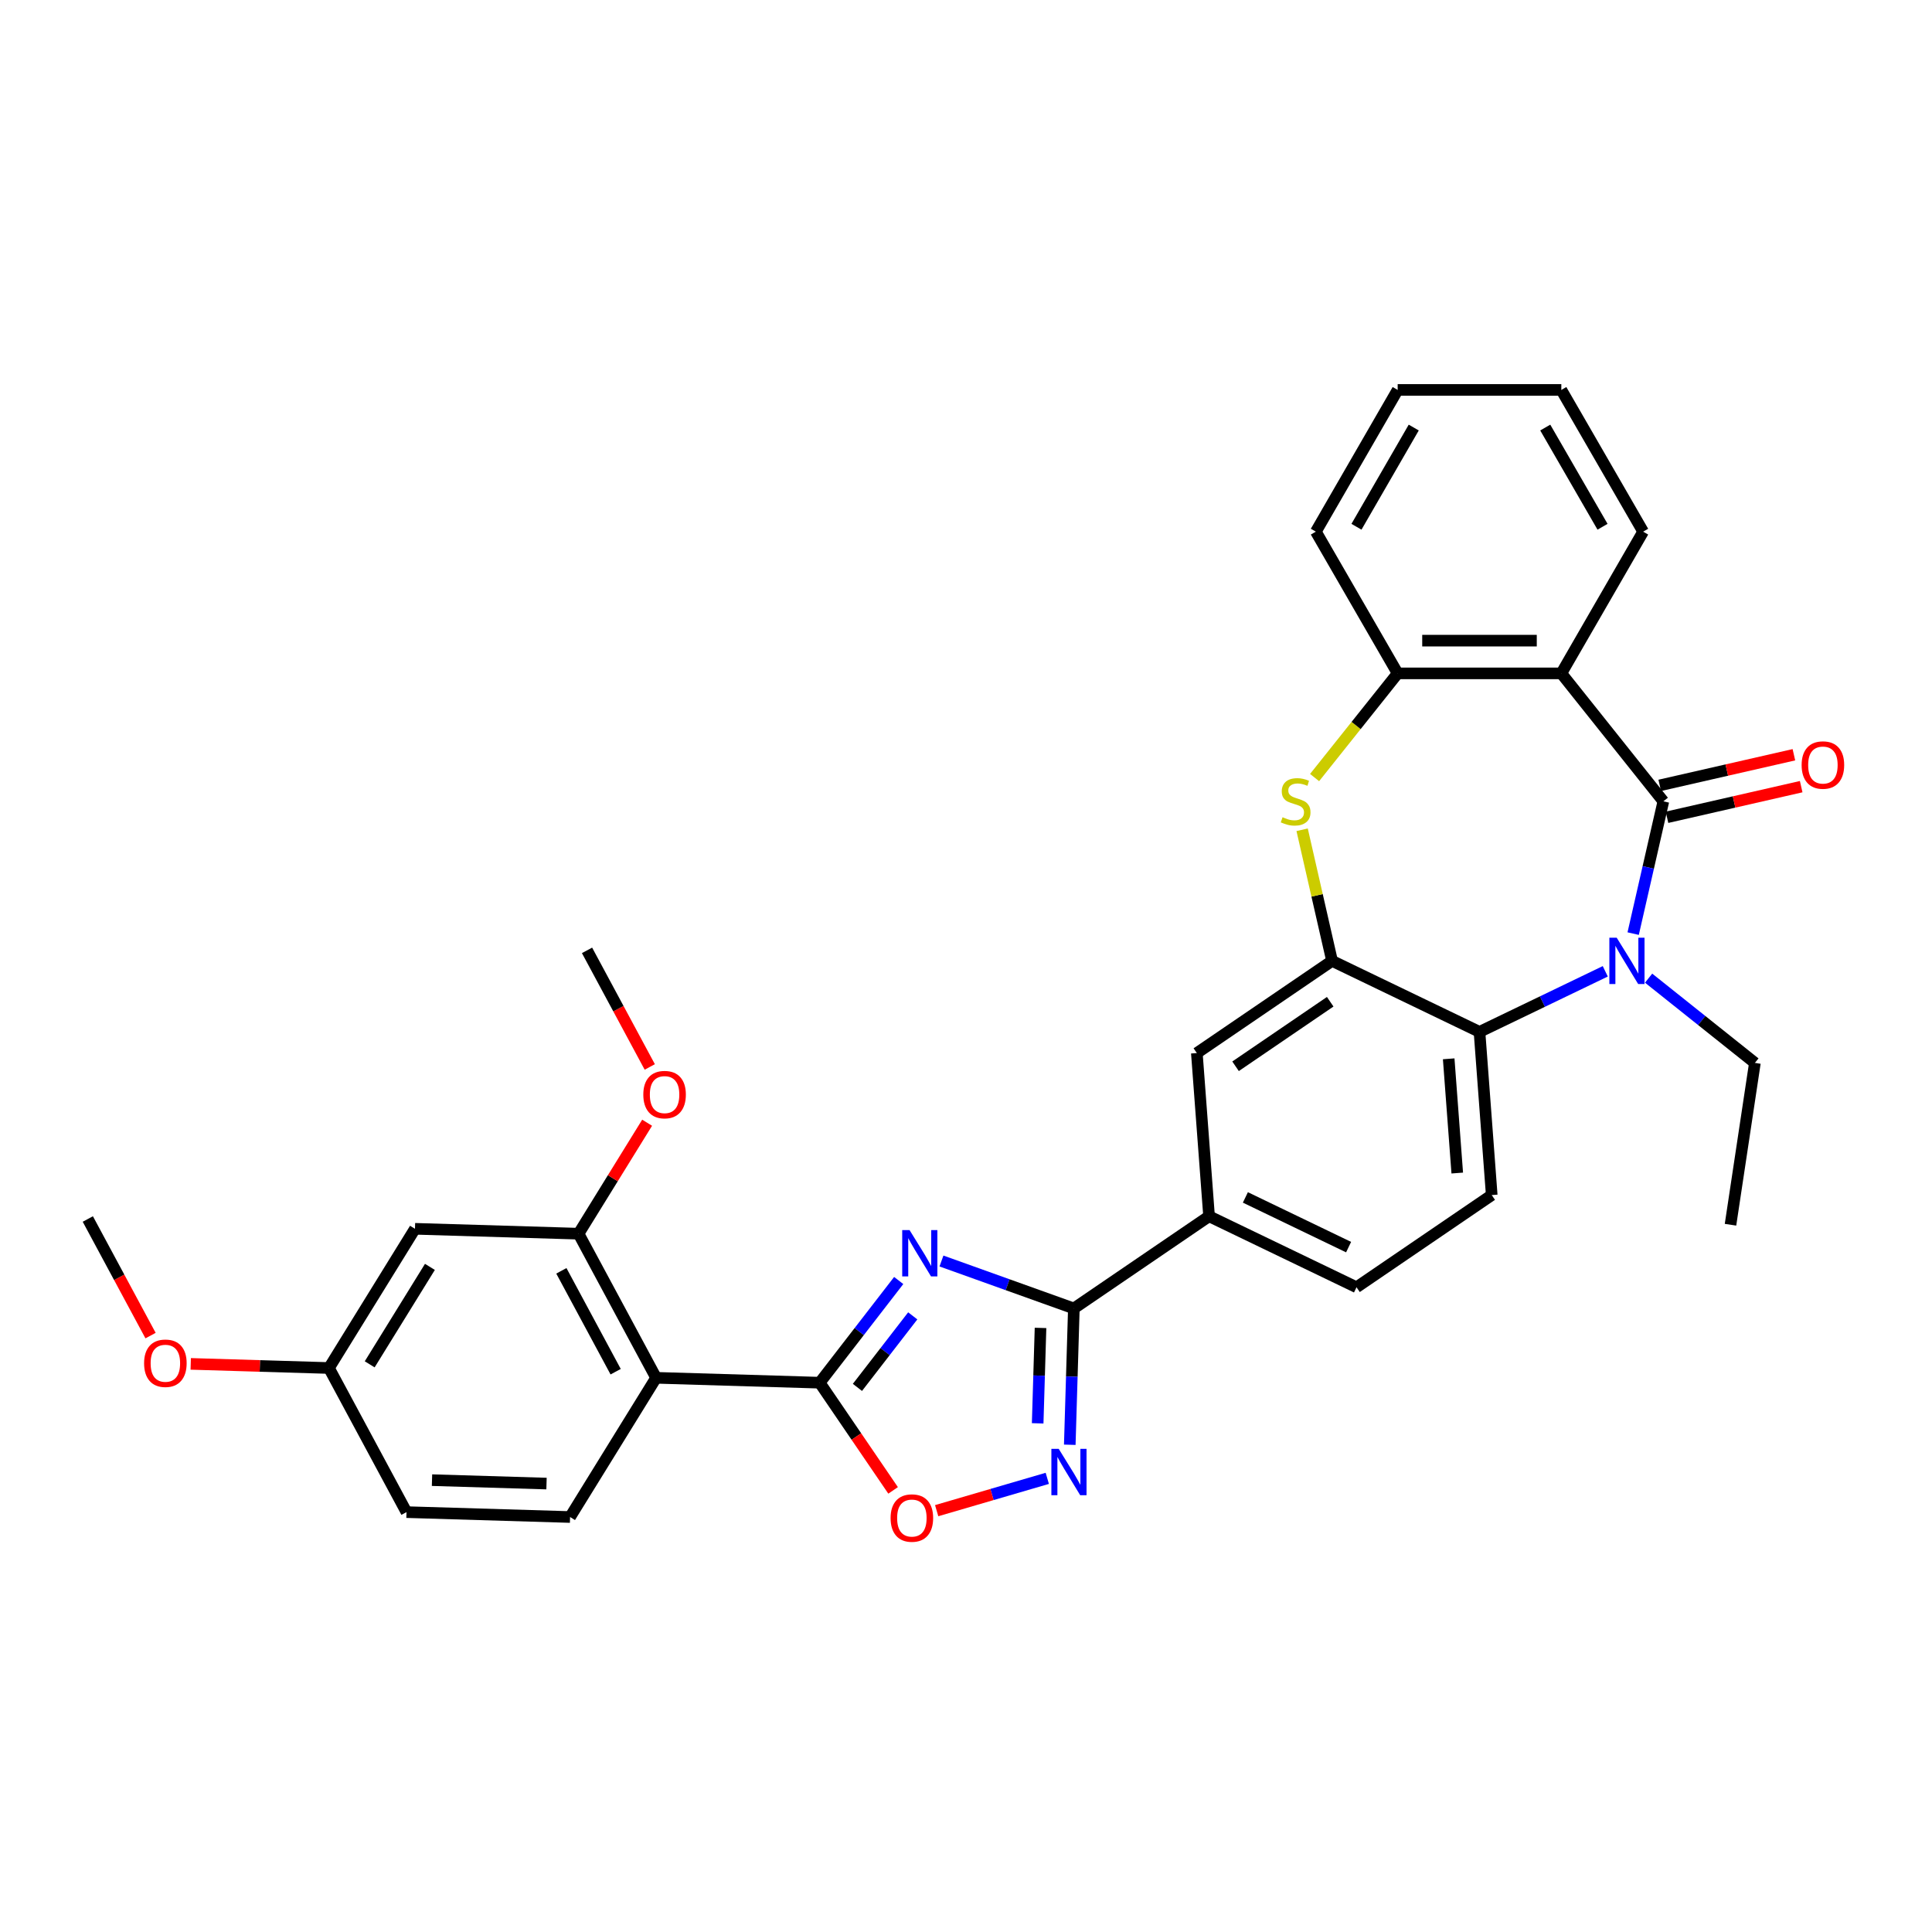<?xml version='1.0' encoding='iso-8859-1'?>
<svg version='1.1' baseProfile='full'
              xmlns='http://www.w3.org/2000/svg'
                      xmlns:rdkit='http://www.rdkit.org/xml'
                      xmlns:xlink='http://www.w3.org/1999/xlink'
                  xml:space='preserve'
width='1000px' height='1000px' viewBox='0 0 1000 1000'>
<!-- END OF HEADER -->
<rect style='opacity:1.0;fill:#FFFFFF;stroke:none' width='1000' height='1000' x='0' y='0'> </rect>
<path class='bond-2' d='M 465.17,662.788 L 444.718,689.237' style='fill:none;fill-rule:evenodd;stroke:#0000FF;stroke-width:6px;stroke-linecap:butt;stroke-linejoin:miter;stroke-opacity:1' />
<path class='bond-2' d='M 444.718,689.237 L 424.266,715.685' style='fill:none;fill-rule:evenodd;stroke:#000000;stroke-width:6px;stroke-linecap:butt;stroke-linejoin:miter;stroke-opacity:1' />
<path class='bond-2' d='M 472.436,681.086 L 458.12,699.6' style='fill:none;fill-rule:evenodd;stroke:#0000FF;stroke-width:6px;stroke-linecap:butt;stroke-linejoin:miter;stroke-opacity:1' />
<path class='bond-2' d='M 458.12,699.6 L 443.803,718.114' style='fill:none;fill-rule:evenodd;stroke:#000000;stroke-width:6px;stroke-linecap:butt;stroke-linejoin:miter;stroke-opacity:1' />
<path class='bond-3' d='M 487.298,652.695 L 521.561,664.973' style='fill:none;fill-rule:evenodd;stroke:#0000FF;stroke-width:6px;stroke-linecap:butt;stroke-linejoin:miter;stroke-opacity:1' />
<path class='bond-3' d='M 521.561,664.973 L 555.824,677.25' style='fill:none;fill-rule:evenodd;stroke:#000000;stroke-width:6px;stroke-linecap:butt;stroke-linejoin:miter;stroke-opacity:1' />
<path class='bond-0' d='M 860.952,414.766 L 853.138,449.001' style='fill:none;fill-rule:evenodd;stroke:#000000;stroke-width:6px;stroke-linecap:butt;stroke-linejoin:miter;stroke-opacity:1' />
<path class='bond-0' d='M 853.138,449.001 L 845.324,483.236' style='fill:none;fill-rule:evenodd;stroke:#0000FF;stroke-width:6px;stroke-linecap:butt;stroke-linejoin:miter;stroke-opacity:1' />
<path class='bond-18' d='M 862.836,423.024 L 897.563,415.098' style='fill:none;fill-rule:evenodd;stroke:#000000;stroke-width:6px;stroke-linecap:butt;stroke-linejoin:miter;stroke-opacity:1' />
<path class='bond-18' d='M 897.563,415.098 L 932.289,407.172' style='fill:none;fill-rule:evenodd;stroke:#FF0000;stroke-width:6px;stroke-linecap:butt;stroke-linejoin:miter;stroke-opacity:1' />
<path class='bond-18' d='M 859.067,406.508 L 893.793,398.582' style='fill:none;fill-rule:evenodd;stroke:#000000;stroke-width:6px;stroke-linecap:butt;stroke-linejoin:miter;stroke-opacity:1' />
<path class='bond-18' d='M 893.793,398.582 L 928.519,390.656' style='fill:none;fill-rule:evenodd;stroke:#FF0000;stroke-width:6px;stroke-linecap:butt;stroke-linejoin:miter;stroke-opacity:1' />
<path class='bond-35' d='M 860.952,414.766 L 808.138,348.54' style='fill:none;fill-rule:evenodd;stroke:#000000;stroke-width:6px;stroke-linecap:butt;stroke-linejoin:miter;stroke-opacity:1' />
<path class='bond-1' d='M 830.888,502.749 L 798.337,518.425' style='fill:none;fill-rule:evenodd;stroke:#0000FF;stroke-width:6px;stroke-linecap:butt;stroke-linejoin:miter;stroke-opacity:1' />
<path class='bond-1' d='M 798.337,518.425 L 765.785,534.101' style='fill:none;fill-rule:evenodd;stroke:#000000;stroke-width:6px;stroke-linecap:butt;stroke-linejoin:miter;stroke-opacity:1' />
<path class='bond-21' d='M 853.318,506.292 L 880.823,528.227' style='fill:none;fill-rule:evenodd;stroke:#0000FF;stroke-width:6px;stroke-linecap:butt;stroke-linejoin:miter;stroke-opacity:1' />
<path class='bond-21' d='M 880.823,528.227 L 908.328,550.161' style='fill:none;fill-rule:evenodd;stroke:#000000;stroke-width:6px;stroke-linecap:butt;stroke-linejoin:miter;stroke-opacity:1' />
<path class='bond-5' d='M 424.266,715.685 L 339.598,713.151' style='fill:none;fill-rule:evenodd;stroke:#000000;stroke-width:6px;stroke-linecap:butt;stroke-linejoin:miter;stroke-opacity:1' />
<path class='bond-10' d='M 424.266,715.685 L 443.267,743.555' style='fill:none;fill-rule:evenodd;stroke:#000000;stroke-width:6px;stroke-linecap:butt;stroke-linejoin:miter;stroke-opacity:1' />
<path class='bond-10' d='M 443.267,743.555 L 462.269,771.424' style='fill:none;fill-rule:evenodd;stroke:#FF0000;stroke-width:6px;stroke-linecap:butt;stroke-linejoin:miter;stroke-opacity:1' />
<path class='bond-6' d='M 555.824,677.25 L 554.768,712.528' style='fill:none;fill-rule:evenodd;stroke:#000000;stroke-width:6px;stroke-linecap:butt;stroke-linejoin:miter;stroke-opacity:1' />
<path class='bond-6' d='M 554.768,712.528 L 553.712,747.806' style='fill:none;fill-rule:evenodd;stroke:#0000FF;stroke-width:6px;stroke-linecap:butt;stroke-linejoin:miter;stroke-opacity:1' />
<path class='bond-6' d='M 538.573,687.327 L 537.834,712.021' style='fill:none;fill-rule:evenodd;stroke:#000000;stroke-width:6px;stroke-linecap:butt;stroke-linejoin:miter;stroke-opacity:1' />
<path class='bond-6' d='M 537.834,712.021 L 537.095,736.716' style='fill:none;fill-rule:evenodd;stroke:#0000FF;stroke-width:6px;stroke-linecap:butt;stroke-linejoin:miter;stroke-opacity:1' />
<path class='bond-13' d='M 555.824,677.25 L 625.811,629.534' style='fill:none;fill-rule:evenodd;stroke:#000000;stroke-width:6px;stroke-linecap:butt;stroke-linejoin:miter;stroke-opacity:1' />
<path class='bond-4' d='M 808.138,348.54 L 723.432,348.54' style='fill:none;fill-rule:evenodd;stroke:#000000;stroke-width:6px;stroke-linecap:butt;stroke-linejoin:miter;stroke-opacity:1' />
<path class='bond-4' d='M 795.432,331.599 L 736.138,331.599' style='fill:none;fill-rule:evenodd;stroke:#000000;stroke-width:6px;stroke-linecap:butt;stroke-linejoin:miter;stroke-opacity:1' />
<path class='bond-24' d='M 808.138,348.54 L 850.491,275.183' style='fill:none;fill-rule:evenodd;stroke:#000000;stroke-width:6px;stroke-linecap:butt;stroke-linejoin:miter;stroke-opacity:1' />
<path class='bond-12' d='M 339.598,713.151 L 299.458,638.559' style='fill:none;fill-rule:evenodd;stroke:#000000;stroke-width:6px;stroke-linecap:butt;stroke-linejoin:miter;stroke-opacity:1' />
<path class='bond-12' d='M 318.659,709.99 L 290.561,657.776' style='fill:none;fill-rule:evenodd;stroke:#000000;stroke-width:6px;stroke-linecap:butt;stroke-linejoin:miter;stroke-opacity:1' />
<path class='bond-15' d='M 339.598,713.151 L 295.069,785.208' style='fill:none;fill-rule:evenodd;stroke:#000000;stroke-width:6px;stroke-linecap:butt;stroke-linejoin:miter;stroke-opacity:1' />
<path class='bond-32' d='M 542.074,765.195 L 513.447,773.558' style='fill:none;fill-rule:evenodd;stroke:#0000FF;stroke-width:6px;stroke-linecap:butt;stroke-linejoin:miter;stroke-opacity:1' />
<path class='bond-32' d='M 513.447,773.558 L 484.82,781.922' style='fill:none;fill-rule:evenodd;stroke:#FF0000;stroke-width:6px;stroke-linecap:butt;stroke-linejoin:miter;stroke-opacity:1' />
<path class='bond-7' d='M 689.468,497.348 L 619.481,545.065' style='fill:none;fill-rule:evenodd;stroke:#000000;stroke-width:6px;stroke-linecap:butt;stroke-linejoin:miter;stroke-opacity:1' />
<path class='bond-7' d='M 688.513,518.503 L 639.522,551.905' style='fill:none;fill-rule:evenodd;stroke:#000000;stroke-width:6px;stroke-linecap:butt;stroke-linejoin:miter;stroke-opacity:1' />
<path class='bond-8' d='M 689.468,497.348 L 681.724,463.418' style='fill:none;fill-rule:evenodd;stroke:#000000;stroke-width:6px;stroke-linecap:butt;stroke-linejoin:miter;stroke-opacity:1' />
<path class='bond-8' d='M 681.724,463.418 L 673.979,429.488' style='fill:none;fill-rule:evenodd;stroke:#CCCC00;stroke-width:6px;stroke-linecap:butt;stroke-linejoin:miter;stroke-opacity:1' />
<path class='bond-33' d='M 689.468,497.348 L 765.785,534.101' style='fill:none;fill-rule:evenodd;stroke:#000000;stroke-width:6px;stroke-linecap:butt;stroke-linejoin:miter;stroke-opacity:1' />
<path class='bond-11' d='M 680.428,402.466 L 701.93,375.503' style='fill:none;fill-rule:evenodd;stroke:#CCCC00;stroke-width:6px;stroke-linecap:butt;stroke-linejoin:miter;stroke-opacity:1' />
<path class='bond-11' d='M 701.93,375.503 L 723.432,348.54' style='fill:none;fill-rule:evenodd;stroke:#000000;stroke-width:6px;stroke-linecap:butt;stroke-linejoin:miter;stroke-opacity:1' />
<path class='bond-9' d='M 765.785,534.101 L 772.115,618.57' style='fill:none;fill-rule:evenodd;stroke:#000000;stroke-width:6px;stroke-linecap:butt;stroke-linejoin:miter;stroke-opacity:1' />
<path class='bond-9' d='M 749.841,548.037 L 754.272,607.165' style='fill:none;fill-rule:evenodd;stroke:#000000;stroke-width:6px;stroke-linecap:butt;stroke-linejoin:miter;stroke-opacity:1' />
<path class='bond-26' d='M 723.432,348.54 L 681.079,275.183' style='fill:none;fill-rule:evenodd;stroke:#000000;stroke-width:6px;stroke-linecap:butt;stroke-linejoin:miter;stroke-opacity:1' />
<path class='bond-17' d='M 299.458,638.559 L 214.79,636.025' style='fill:none;fill-rule:evenodd;stroke:#000000;stroke-width:6px;stroke-linecap:butt;stroke-linejoin:miter;stroke-opacity:1' />
<path class='bond-23' d='M 299.458,638.559 L 317.205,609.84' style='fill:none;fill-rule:evenodd;stroke:#000000;stroke-width:6px;stroke-linecap:butt;stroke-linejoin:miter;stroke-opacity:1' />
<path class='bond-23' d='M 317.205,609.84 L 334.952,581.122' style='fill:none;fill-rule:evenodd;stroke:#FF0000;stroke-width:6px;stroke-linecap:butt;stroke-linejoin:miter;stroke-opacity:1' />
<path class='bond-14' d='M 625.811,629.534 L 619.481,545.065' style='fill:none;fill-rule:evenodd;stroke:#000000;stroke-width:6px;stroke-linecap:butt;stroke-linejoin:miter;stroke-opacity:1' />
<path class='bond-19' d='M 625.811,629.534 L 702.128,666.286' style='fill:none;fill-rule:evenodd;stroke:#000000;stroke-width:6px;stroke-linecap:butt;stroke-linejoin:miter;stroke-opacity:1' />
<path class='bond-19' d='M 644.609,619.783 L 698.031,645.51' style='fill:none;fill-rule:evenodd;stroke:#000000;stroke-width:6px;stroke-linecap:butt;stroke-linejoin:miter;stroke-opacity:1' />
<path class='bond-22' d='M 295.069,785.208 L 210.401,782.674' style='fill:none;fill-rule:evenodd;stroke:#000000;stroke-width:6px;stroke-linecap:butt;stroke-linejoin:miter;stroke-opacity:1' />
<path class='bond-22' d='M 282.876,767.895 L 223.608,766.121' style='fill:none;fill-rule:evenodd;stroke:#000000;stroke-width:6px;stroke-linecap:butt;stroke-linejoin:miter;stroke-opacity:1' />
<path class='bond-16' d='M 772.115,618.57 L 702.128,666.286' style='fill:none;fill-rule:evenodd;stroke:#000000;stroke-width:6px;stroke-linecap:butt;stroke-linejoin:miter;stroke-opacity:1' />
<path class='bond-34' d='M 214.79,636.025 L 170.262,708.083' style='fill:none;fill-rule:evenodd;stroke:#000000;stroke-width:6px;stroke-linecap:butt;stroke-linejoin:miter;stroke-opacity:1' />
<path class='bond-34' d='M 222.523,655.739 L 191.353,706.18' style='fill:none;fill-rule:evenodd;stroke:#000000;stroke-width:6px;stroke-linecap:butt;stroke-linejoin:miter;stroke-opacity:1' />
<path class='bond-20' d='M 170.262,708.083 L 210.401,782.674' style='fill:none;fill-rule:evenodd;stroke:#000000;stroke-width:6px;stroke-linecap:butt;stroke-linejoin:miter;stroke-opacity:1' />
<path class='bond-25' d='M 170.262,708.083 L 134.493,707.012' style='fill:none;fill-rule:evenodd;stroke:#000000;stroke-width:6px;stroke-linecap:butt;stroke-linejoin:miter;stroke-opacity:1' />
<path class='bond-25' d='M 134.493,707.012 L 98.723,705.942' style='fill:none;fill-rule:evenodd;stroke:#FF0000;stroke-width:6px;stroke-linecap:butt;stroke-linejoin:miter;stroke-opacity:1' />
<path class='bond-29' d='M 908.328,550.161 L 895.704,633.921' style='fill:none;fill-rule:evenodd;stroke:#000000;stroke-width:6px;stroke-linecap:butt;stroke-linejoin:miter;stroke-opacity:1' />
<path class='bond-27' d='M 336.32,552.254 L 320.084,522.082' style='fill:none;fill-rule:evenodd;stroke:#FF0000;stroke-width:6px;stroke-linecap:butt;stroke-linejoin:miter;stroke-opacity:1' />
<path class='bond-27' d='M 320.084,522.082 L 303.848,491.91' style='fill:none;fill-rule:evenodd;stroke:#000000;stroke-width:6px;stroke-linecap:butt;stroke-linejoin:miter;stroke-opacity:1' />
<path class='bond-36' d='M 850.491,275.183 L 808.138,201.825' style='fill:none;fill-rule:evenodd;stroke:#000000;stroke-width:6px;stroke-linecap:butt;stroke-linejoin:miter;stroke-opacity:1' />
<path class='bond-36' d='M 829.467,272.65 L 799.82,221.3' style='fill:none;fill-rule:evenodd;stroke:#000000;stroke-width:6px;stroke-linecap:butt;stroke-linejoin:miter;stroke-opacity:1' />
<path class='bond-28' d='M 77.927,691.301 L 61.691,661.129' style='fill:none;fill-rule:evenodd;stroke:#FF0000;stroke-width:6px;stroke-linecap:butt;stroke-linejoin:miter;stroke-opacity:1' />
<path class='bond-28' d='M 61.691,661.129 L 45.455,630.957' style='fill:none;fill-rule:evenodd;stroke:#000000;stroke-width:6px;stroke-linecap:butt;stroke-linejoin:miter;stroke-opacity:1' />
<path class='bond-31' d='M 681.079,275.183 L 723.432,201.825' style='fill:none;fill-rule:evenodd;stroke:#000000;stroke-width:6px;stroke-linecap:butt;stroke-linejoin:miter;stroke-opacity:1' />
<path class='bond-31' d='M 702.104,272.65 L 731.751,221.3' style='fill:none;fill-rule:evenodd;stroke:#000000;stroke-width:6px;stroke-linecap:butt;stroke-linejoin:miter;stroke-opacity:1' />
<path class='bond-30' d='M 808.138,201.825 L 723.432,201.825' style='fill:none;fill-rule:evenodd;stroke:#000000;stroke-width:6px;stroke-linecap:butt;stroke-linejoin:miter;stroke-opacity:1' />
<path  class='atom-0' d='M 470.78 636.682
L 478.641 649.388
Q 479.42 650.642, 480.674 652.912
Q 481.927 655.182, 481.995 655.317
L 481.995 636.682
L 485.18 636.682
L 485.18 660.671
L 481.893 660.671
L 473.457 646.779
Q 472.474 645.153, 471.424 643.289
Q 470.407 641.426, 470.102 640.85
L 470.102 660.671
L 466.985 660.671
L 466.985 636.682
L 470.78 636.682
' fill='#0000FF'/>
<path  class='atom-2' d='M 836.8 485.354
L 844.661 498.06
Q 845.44 499.313, 846.694 501.583
Q 847.947 503.854, 848.015 503.989
L 848.015 485.354
L 851.2 485.354
L 851.2 509.342
L 847.914 509.342
L 839.477 495.451
Q 838.494 493.824, 837.444 491.961
Q 836.427 490.097, 836.122 489.521
L 836.122 509.342
L 833.005 509.342
L 833.005 485.354
L 836.8 485.354
' fill='#0000FF'/>
<path  class='atom-7' d='M 547.987 749.924
L 555.848 762.63
Q 556.627 763.883, 557.881 766.153
Q 559.134 768.424, 559.202 768.559
L 559.202 749.924
L 562.387 749.924
L 562.387 773.913
L 559.1 773.913
L 550.664 760.021
Q 549.681 758.394, 548.631 756.531
Q 547.614 754.667, 547.309 754.091
L 547.309 773.913
L 544.192 773.913
L 544.192 749.924
L 547.987 749.924
' fill='#0000FF'/>
<path  class='atom-9' d='M 663.843 422.999
Q 664.114 423.101, 665.232 423.575
Q 666.35 424.05, 667.57 424.355
Q 668.823 424.626, 670.043 424.626
Q 672.313 424.626, 673.635 423.542
Q 674.956 422.423, 674.956 420.492
Q 674.956 419.171, 674.278 418.358
Q 673.635 417.544, 672.618 417.104
Q 671.602 416.663, 669.908 416.155
Q 667.773 415.511, 666.486 414.902
Q 665.232 414.292, 664.317 413.004
Q 663.436 411.717, 663.436 409.548
Q 663.436 406.533, 665.469 404.669
Q 667.536 402.806, 671.602 402.806
Q 674.38 402.806, 677.531 404.127
L 676.752 406.736
Q 673.872 405.55, 671.703 405.55
Q 669.366 405.55, 668.078 406.533
Q 666.79 407.481, 666.824 409.142
Q 666.824 410.429, 667.468 411.208
Q 668.146 411.988, 669.094 412.428
Q 670.077 412.869, 671.703 413.377
Q 673.872 414.054, 675.159 414.732
Q 676.447 415.41, 677.362 416.799
Q 678.31 418.154, 678.31 420.492
Q 678.31 423.813, 676.074 425.608
Q 673.872 427.37, 670.179 427.37
Q 668.044 427.37, 666.418 426.896
Q 664.825 426.455, 662.928 425.676
L 663.843 422.999
' fill='#CCCC00'/>
<path  class='atom-11' d='M 460.971 785.74
Q 460.971 779.98, 463.817 776.761
Q 466.663 773.542, 471.982 773.542
Q 477.302 773.542, 480.148 776.761
Q 482.994 779.98, 482.994 785.74
Q 482.994 791.568, 480.114 794.888
Q 477.234 798.175, 471.982 798.175
Q 466.697 798.175, 463.817 794.888
Q 460.971 791.601, 460.971 785.74
M 471.982 795.464
Q 475.642 795.464, 477.607 793.024
Q 479.606 790.551, 479.606 785.74
Q 479.606 781.03, 477.607 778.658
Q 475.642 776.253, 471.982 776.253
Q 468.323 776.253, 466.324 778.624
Q 464.359 780.996, 464.359 785.74
Q 464.359 790.585, 466.324 793.024
Q 468.323 795.464, 471.982 795.464
' fill='#FF0000'/>
<path  class='atom-19' d='M 932.522 395.985
Q 932.522 390.225, 935.368 387.006
Q 938.214 383.787, 943.534 383.787
Q 948.853 383.787, 951.699 387.006
Q 954.545 390.225, 954.545 395.985
Q 954.545 401.813, 951.665 405.133
Q 948.785 408.42, 943.534 408.42
Q 938.248 408.42, 935.368 405.133
Q 932.522 401.847, 932.522 395.985
M 943.534 405.709
Q 947.193 405.709, 949.158 403.27
Q 951.157 400.796, 951.157 395.985
Q 951.157 391.275, 949.158 388.904
Q 947.193 386.498, 943.534 386.498
Q 939.874 386.498, 937.875 388.87
Q 935.91 391.241, 935.91 395.985
Q 935.91 400.83, 937.875 403.27
Q 939.874 405.709, 943.534 405.709
' fill='#FF0000'/>
<path  class='atom-24' d='M 332.975 566.569
Q 332.975 560.809, 335.821 557.59
Q 338.667 554.372, 343.987 554.372
Q 349.306 554.372, 352.153 557.59
Q 354.999 560.809, 354.999 566.569
Q 354.999 572.397, 352.119 575.717
Q 349.239 579.004, 343.987 579.004
Q 338.701 579.004, 335.821 575.717
Q 332.975 572.431, 332.975 566.569
M 343.987 576.293
Q 347.646 576.293, 349.611 573.854
Q 351.61 571.381, 351.61 566.569
Q 351.61 561.86, 349.611 559.488
Q 347.646 557.082, 343.987 557.082
Q 340.328 557.082, 338.329 559.454
Q 336.363 561.826, 336.363 566.569
Q 336.363 571.414, 338.329 573.854
Q 340.328 576.293, 343.987 576.293
' fill='#FF0000'/>
<path  class='atom-26' d='M 74.582 705.616
Q 74.582 699.856, 77.428 696.638
Q 80.275 693.419, 85.594 693.419
Q 90.913 693.419, 93.76 696.638
Q 96.606 699.856, 96.606 705.616
Q 96.606 711.444, 93.726 714.765
Q 90.846 718.051, 85.594 718.051
Q 80.308 718.051, 77.428 714.765
Q 74.582 711.478, 74.582 705.616
M 85.594 715.341
Q 89.253 715.341, 91.219 712.901
Q 93.218 710.428, 93.218 705.616
Q 93.218 700.907, 91.219 698.535
Q 89.253 696.129, 85.594 696.129
Q 81.935 696.129, 79.936 698.501
Q 77.971 700.873, 77.971 705.616
Q 77.971 710.462, 79.936 712.901
Q 81.935 715.341, 85.594 715.341
' fill='#FF0000'/>
</svg>

